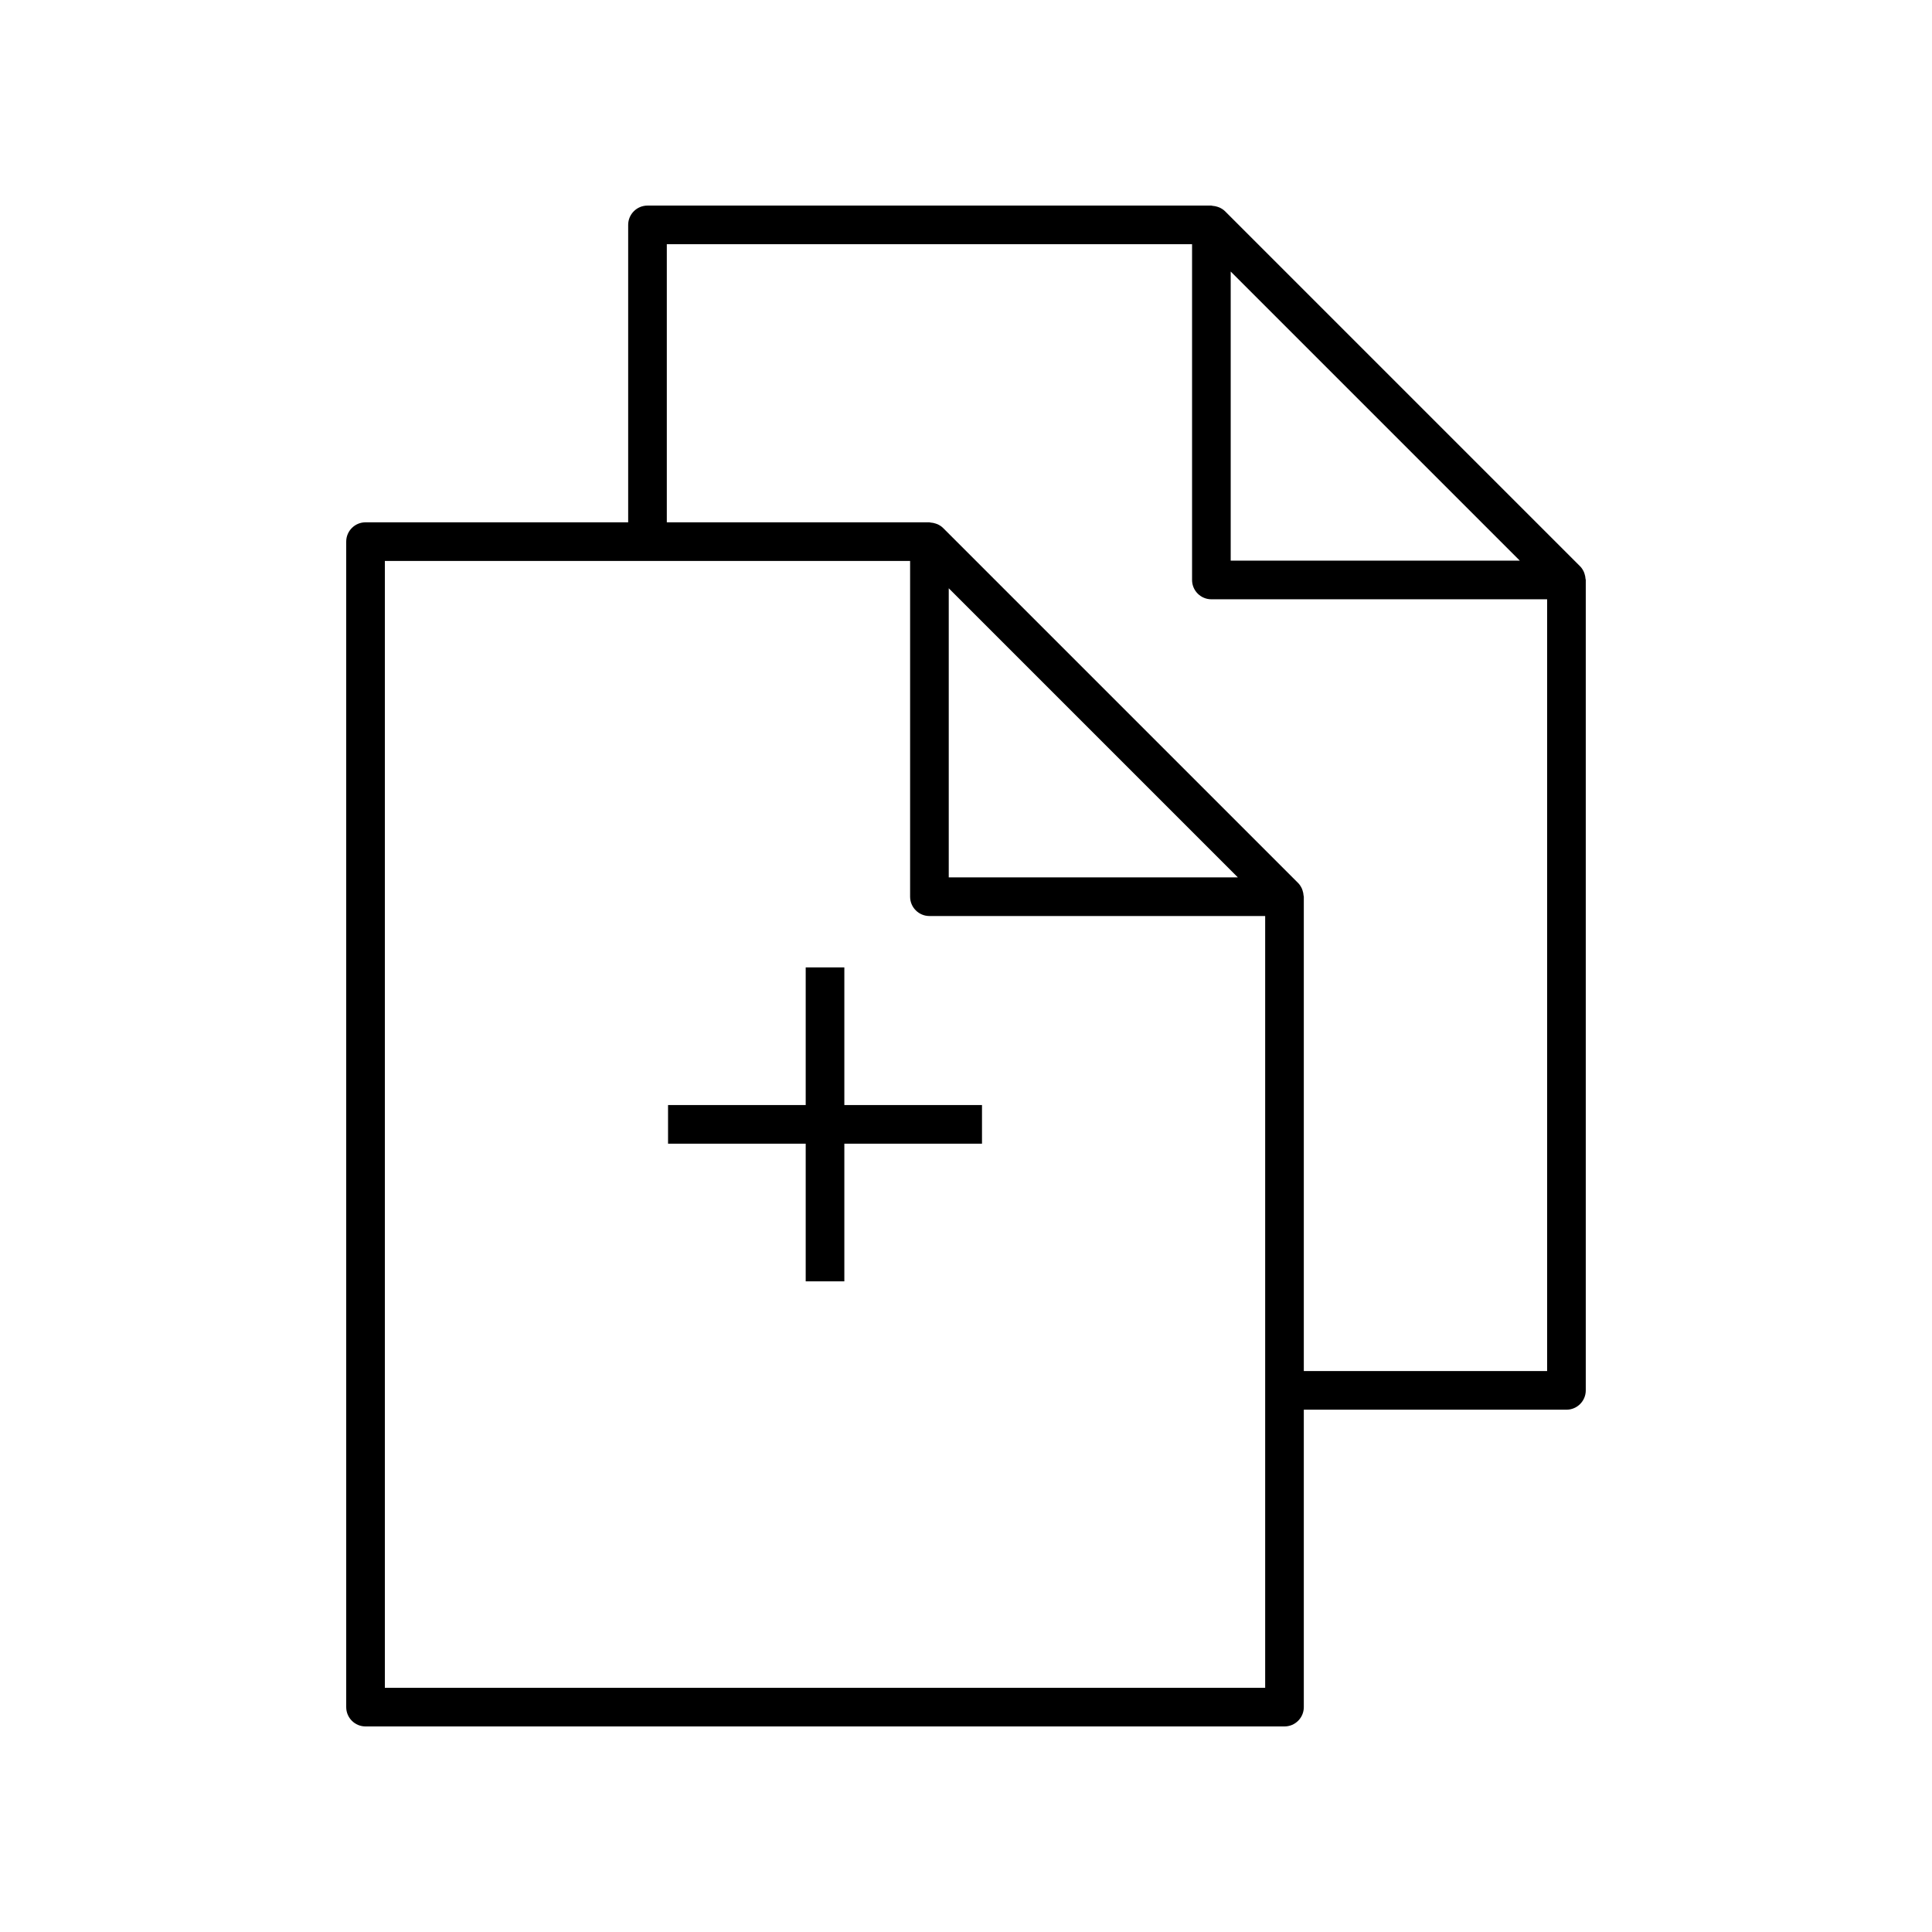 <?xml version="1.0" encoding="utf-8"?>
<!-- Generator: Adobe Illustrator 16.0.0, SVG Export Plug-In . SVG Version: 6.00 Build 0)  -->
<!DOCTYPE svg PUBLIC "-//W3C//DTD SVG 1.1//EN" "http://www.w3.org/Graphics/SVG/1.1/DTD/svg11.dtd">
<svg version="1.1" id="Layer_1" xmlns="http://www.w3.org/2000/svg" xmlns:xlink="http://www.w3.org/1999/xlink" x="0px" y="0px"
	 width="100px" height="100px" viewBox="0 0 100 100" enable-background="new 0 0 100 100" xml:space="preserve">
<g>
	<path d="M82.066,29.956c-0.006-0.088-0.022-0.173-0.051-0.257c-0.012-0.032-0.02-0.063-0.033-0.094
		c-0.049-0.106-0.11-0.207-0.196-0.293L63.408,10.934c-0.086-0.085-0.187-0.147-0.293-0.195c-0.031-0.015-0.063-0.023-0.094-0.034
		c-0.084-0.028-0.17-0.045-0.258-0.051c-0.021-0.001-0.041-0.013-0.063-0.013H33.514c-0.552,0-1,0.448-1,1v15.394H18.92
		c-0.552,0-1,0.448-1,1v60.325c0,0.553,0.448,1,1,1h47.565c0.552,0,1-0.447,1-1V72.966h13.594c0.552,0,1-0.447,1-1V30.019
		C82.079,29.997,82.068,29.977,82.066,29.956z M78.665,29.019H63.701V14.055L78.665,29.019z M65.485,87.359H19.92V29.035h13.594
		h13.593v17.378c0,0.552,0.448,1,1,1h17.378v24.553V87.359z M49.107,30.449l14.964,14.964H49.107V30.449z M67.485,70.966V46.413
		c0-0.022-0.011-0.042-0.013-0.063c-0.006-0.088-0.022-0.173-0.051-0.257c-0.012-0.032-0.02-0.063-0.033-0.094
		c-0.049-0.106-0.11-0.207-0.196-0.293L48.814,27.328c-0.086-0.086-0.187-0.147-0.293-0.196c-0.031-0.014-0.062-0.022-0.094-0.033
		c-0.084-0.029-0.169-0.046-0.258-0.051c-0.021-0.001-0.041-0.013-0.063-0.013H34.514V12.641h27.187v17.378c0,0.552,0.447,1,1,1
		h17.378v39.947H67.485z"/>
	<polygon points="43.703,50.072 41.703,50.072 41.703,57.197 34.578,57.197 34.578,59.197 41.703,59.197 41.703,66.322 
		43.703,66.322 43.703,59.197 50.828,59.197 50.828,57.197 43.703,57.197 	"/>
</g>
</svg>
